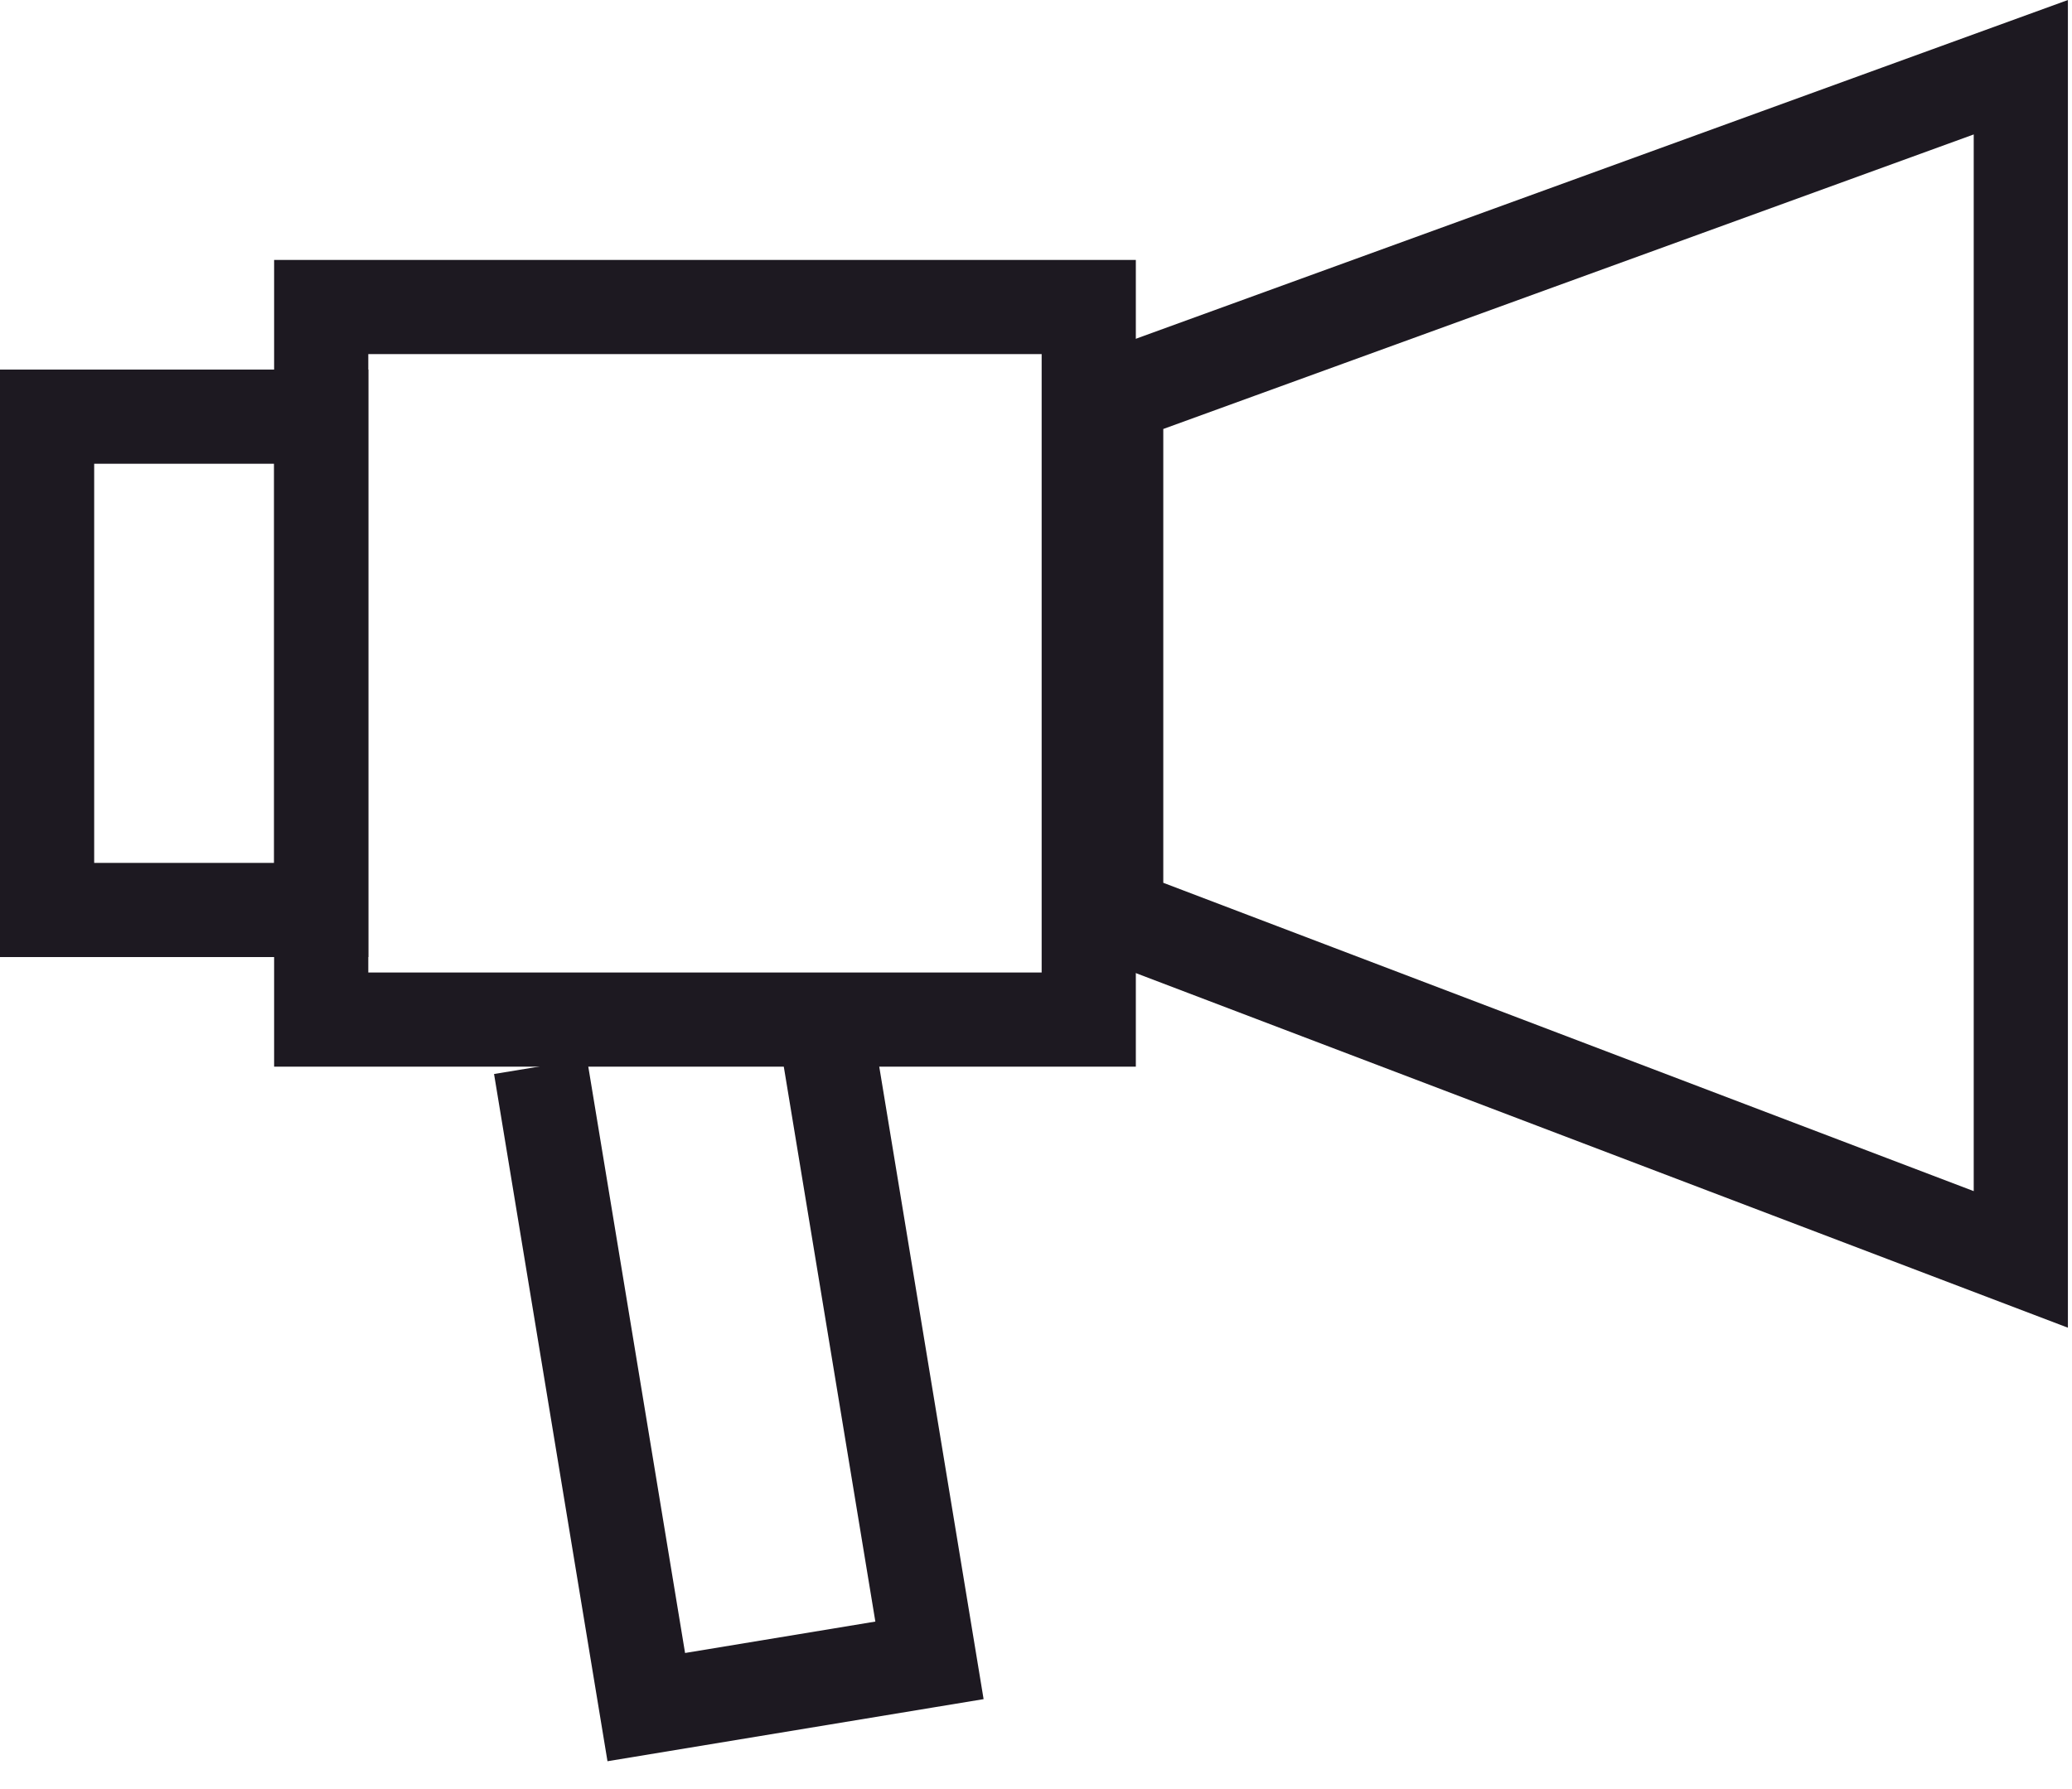 <svg width="44" height="38" viewBox="0 0 44 38" fill="none" xmlns="http://www.w3.org/2000/svg">
<path d="M23.703 8.411L42.913 1.428V26.75L23.703 19.44V8.411Z" stroke="#1D1921" stroke-width="2"/>
<rect x="6.821" y="6.521" width="16.299" height="15.135" stroke="#1D1921" stroke-width="2"/>
<rect x="1" y="8.85" width="5.821" height="10.478" stroke="#1D1921" stroke-width="2"/>
<path d="M11.478 22.649L13.724 36.259L19.738 35.266L17.493 21.657" stroke="#1D1921" stroke-width="2"/>
</svg>
